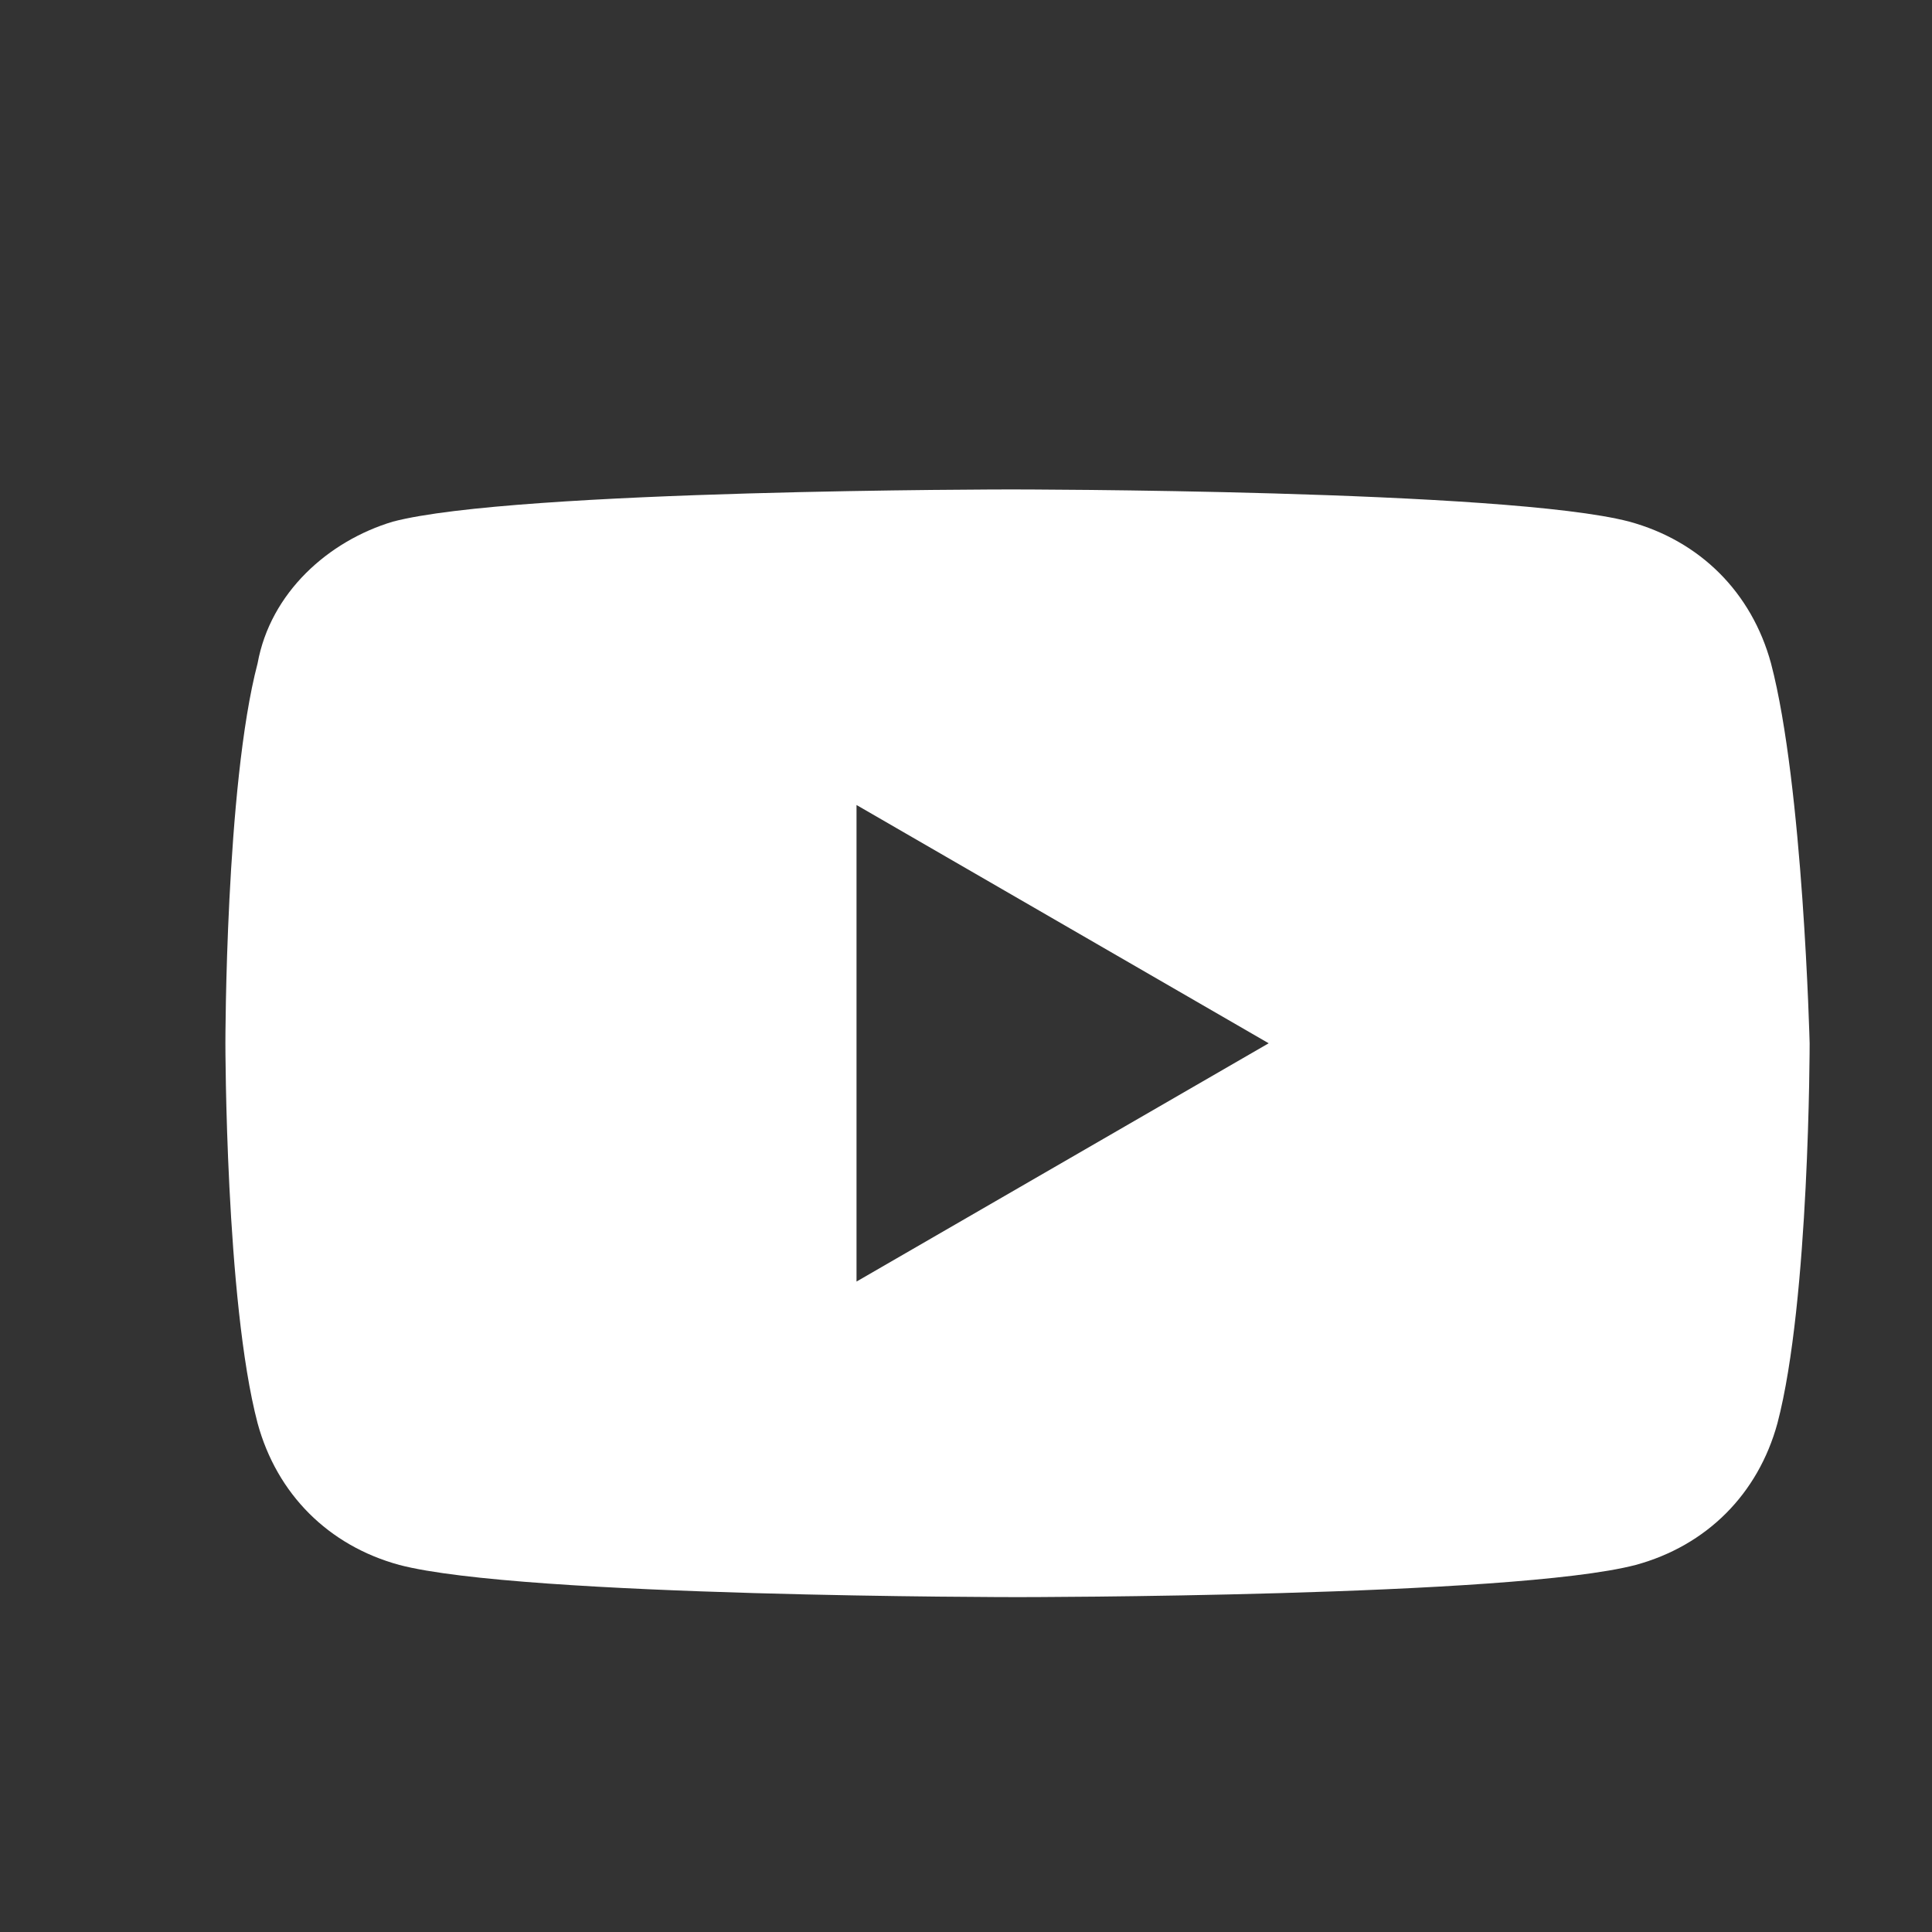 <?xml version="1.0" encoding="utf-8"?>
<!-- Generator: Adobe Illustrator 28.0.0, SVG Export Plug-In . SVG Version: 6.00 Build 0)  -->
<svg version="1.1" id="レイヤー_1" xmlns="http://www.w3.org/2000/svg" xmlns:xlink="http://www.w3.org/1999/xlink" x="0px"
	 y="0px" viewBox="0 0 30 30" style="enable-background:new 0 0 30 30;" xml:space="preserve">
<rect x="0" y="0" width="30" height="30" fill="#333333" stroke="none"/>
<style type="text/css">
	.st0{fill:#FFFFFF;}
</style>
<path class="st0" d="M27.5,10.3c-0.3-1.1-1.1-1.9-2.2-2.2c-1.9-0.5-9.6-0.5-9.6-0.5S8,7.6,6.1,8.1C5.1,8.4,4.2,9.2,4,10.3
	c-0.5,1.9-0.5,5.9-0.5,5.9s0,4,0.5,5.9c0.3,1.1,1.1,1.9,2.2,2.2c1.9,0.5,9.6,0.5,9.6,0.5s7.7,0,9.6-0.5c1.1-0.3,1.9-1.1,2.2-2.2
	c0.5-1.9,0.5-5.9,0.5-5.9S28,12.2,27.5,10.3z M13.3,19.9v-7.4l6.4,3.7L13.3,19.9z"/>
</svg>
